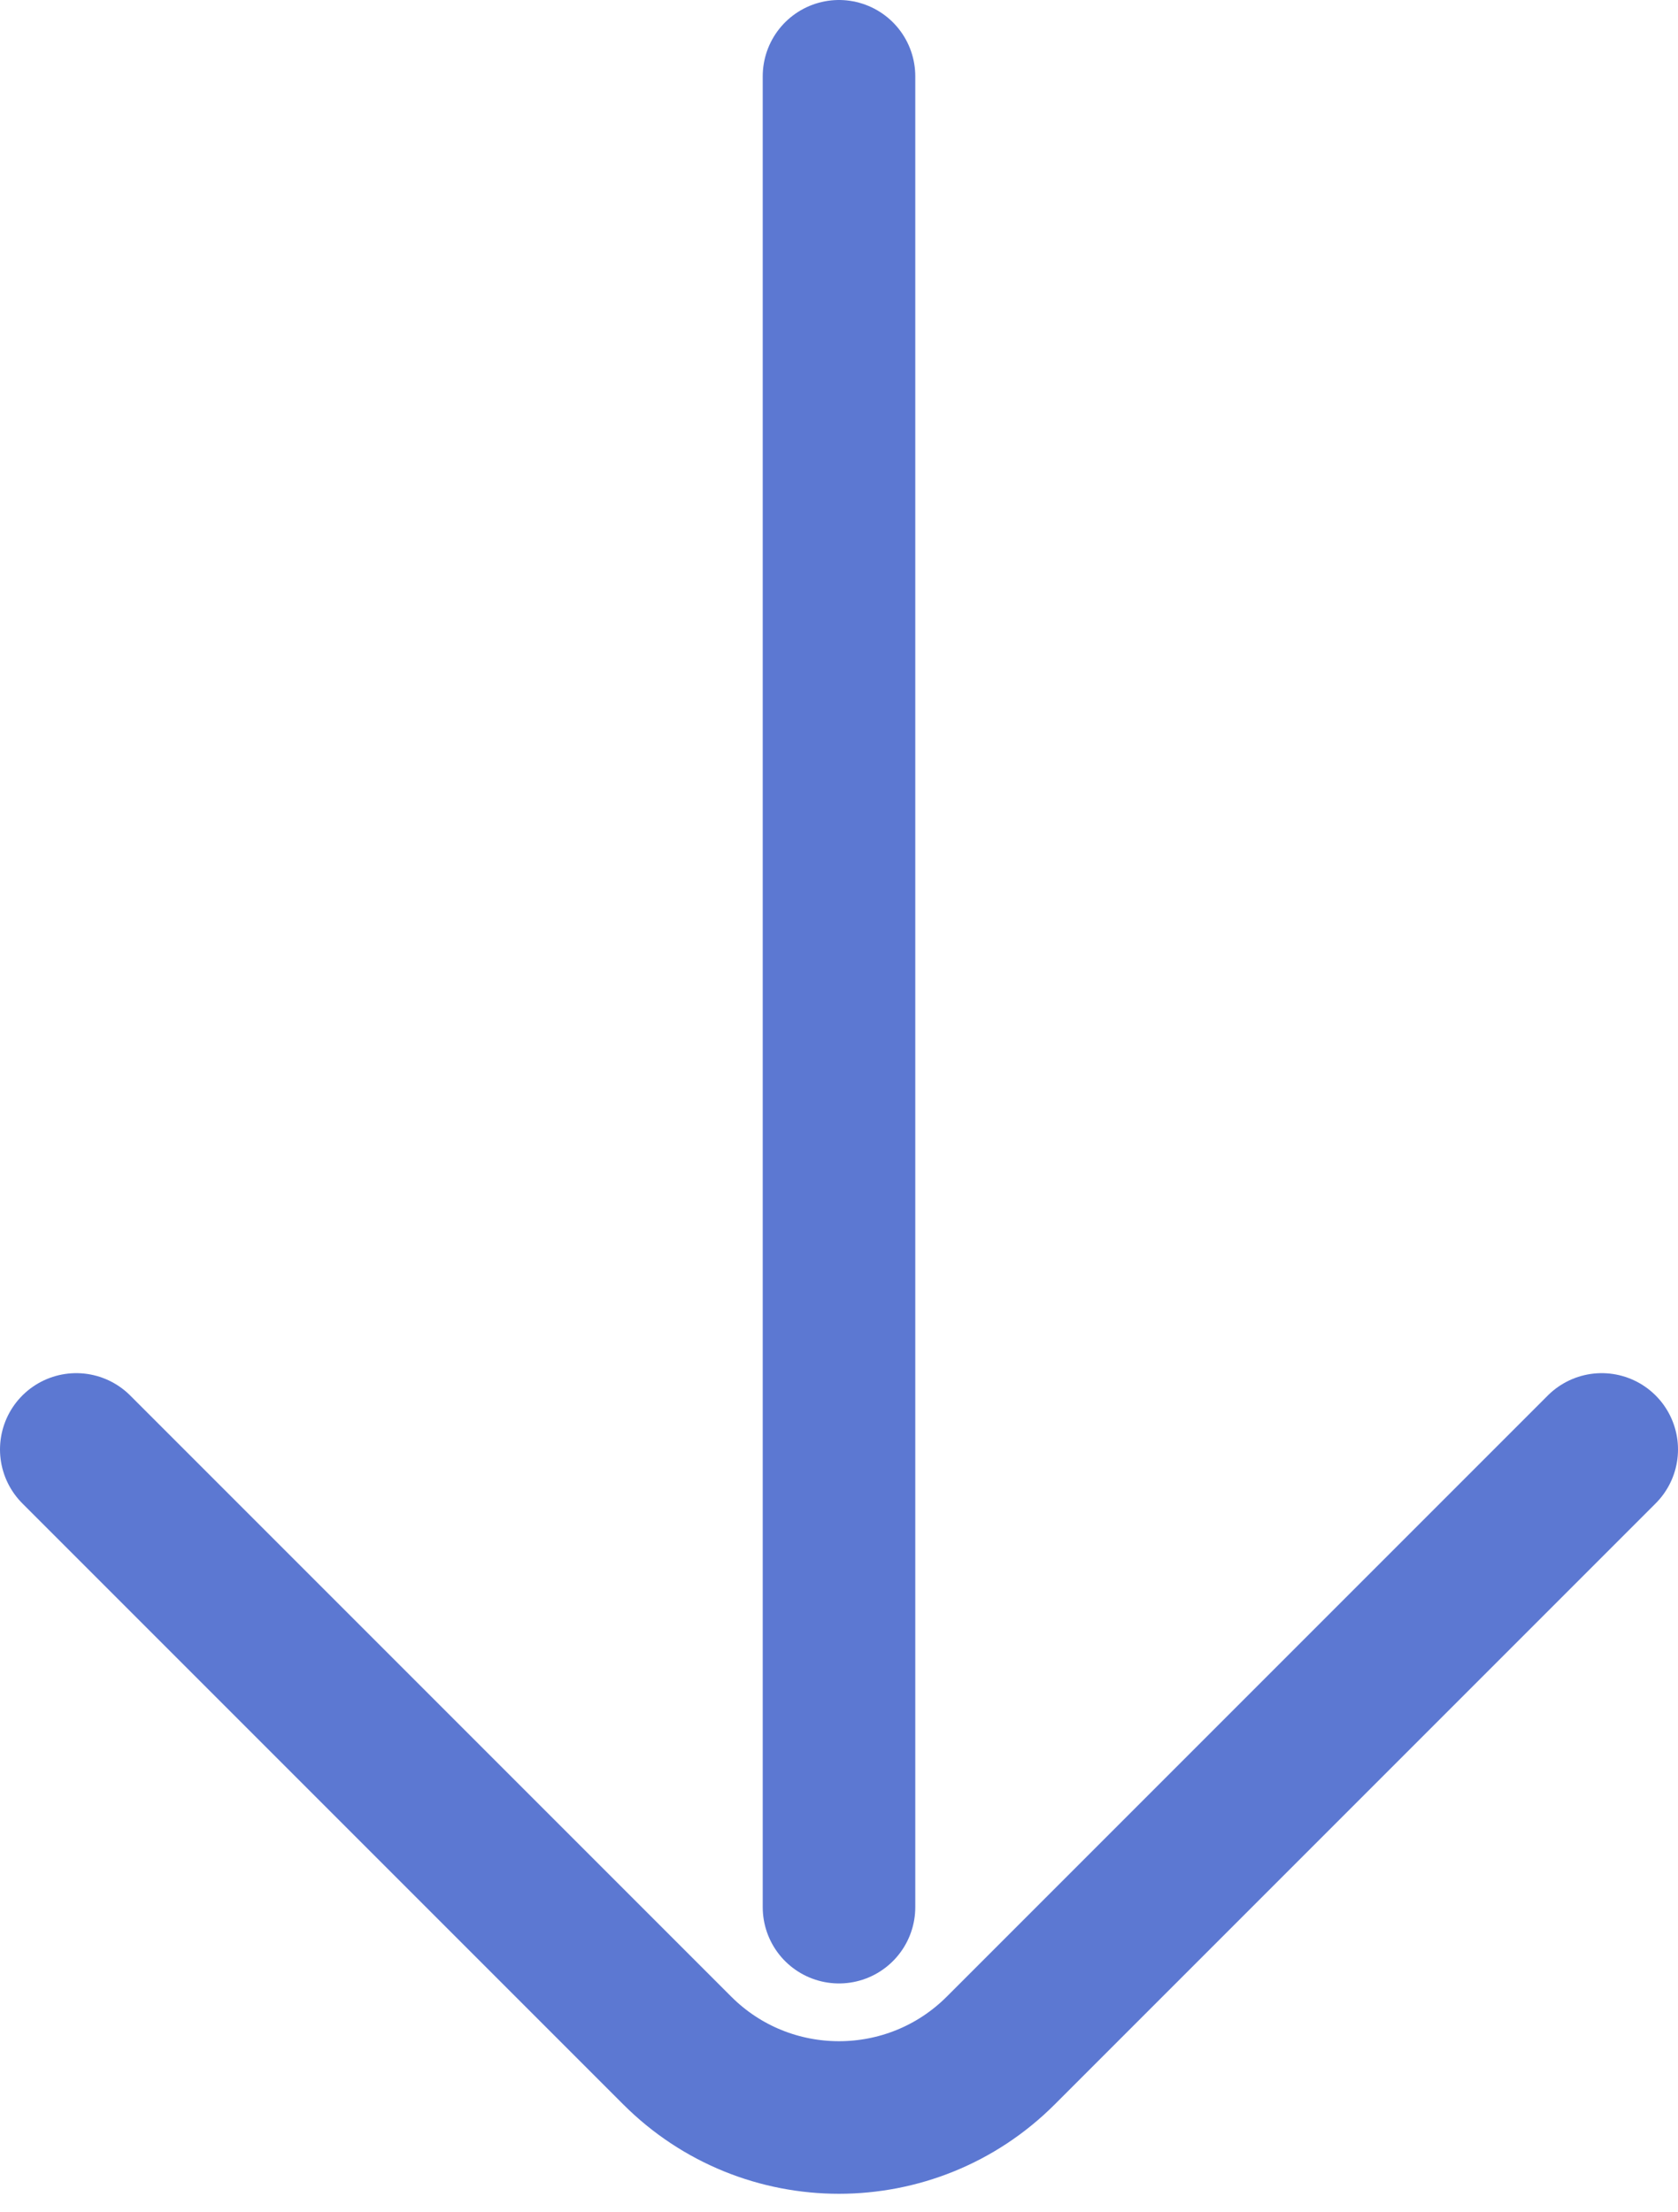 <svg xmlns="http://www.w3.org/2000/svg" width="22" height="29" viewBox="0 0 22 29" fill="none"><path d="M1 19L8.879 26.879C10.05 28.05 11.95 28.05 13.121 26.879L21 19" stroke="#5C78D2" stroke-width="2" stroke-linecap="round"></path><path d="M11 1L11 25" stroke="#5C78D2" stroke-width="2" stroke-linecap="round"></path></svg>